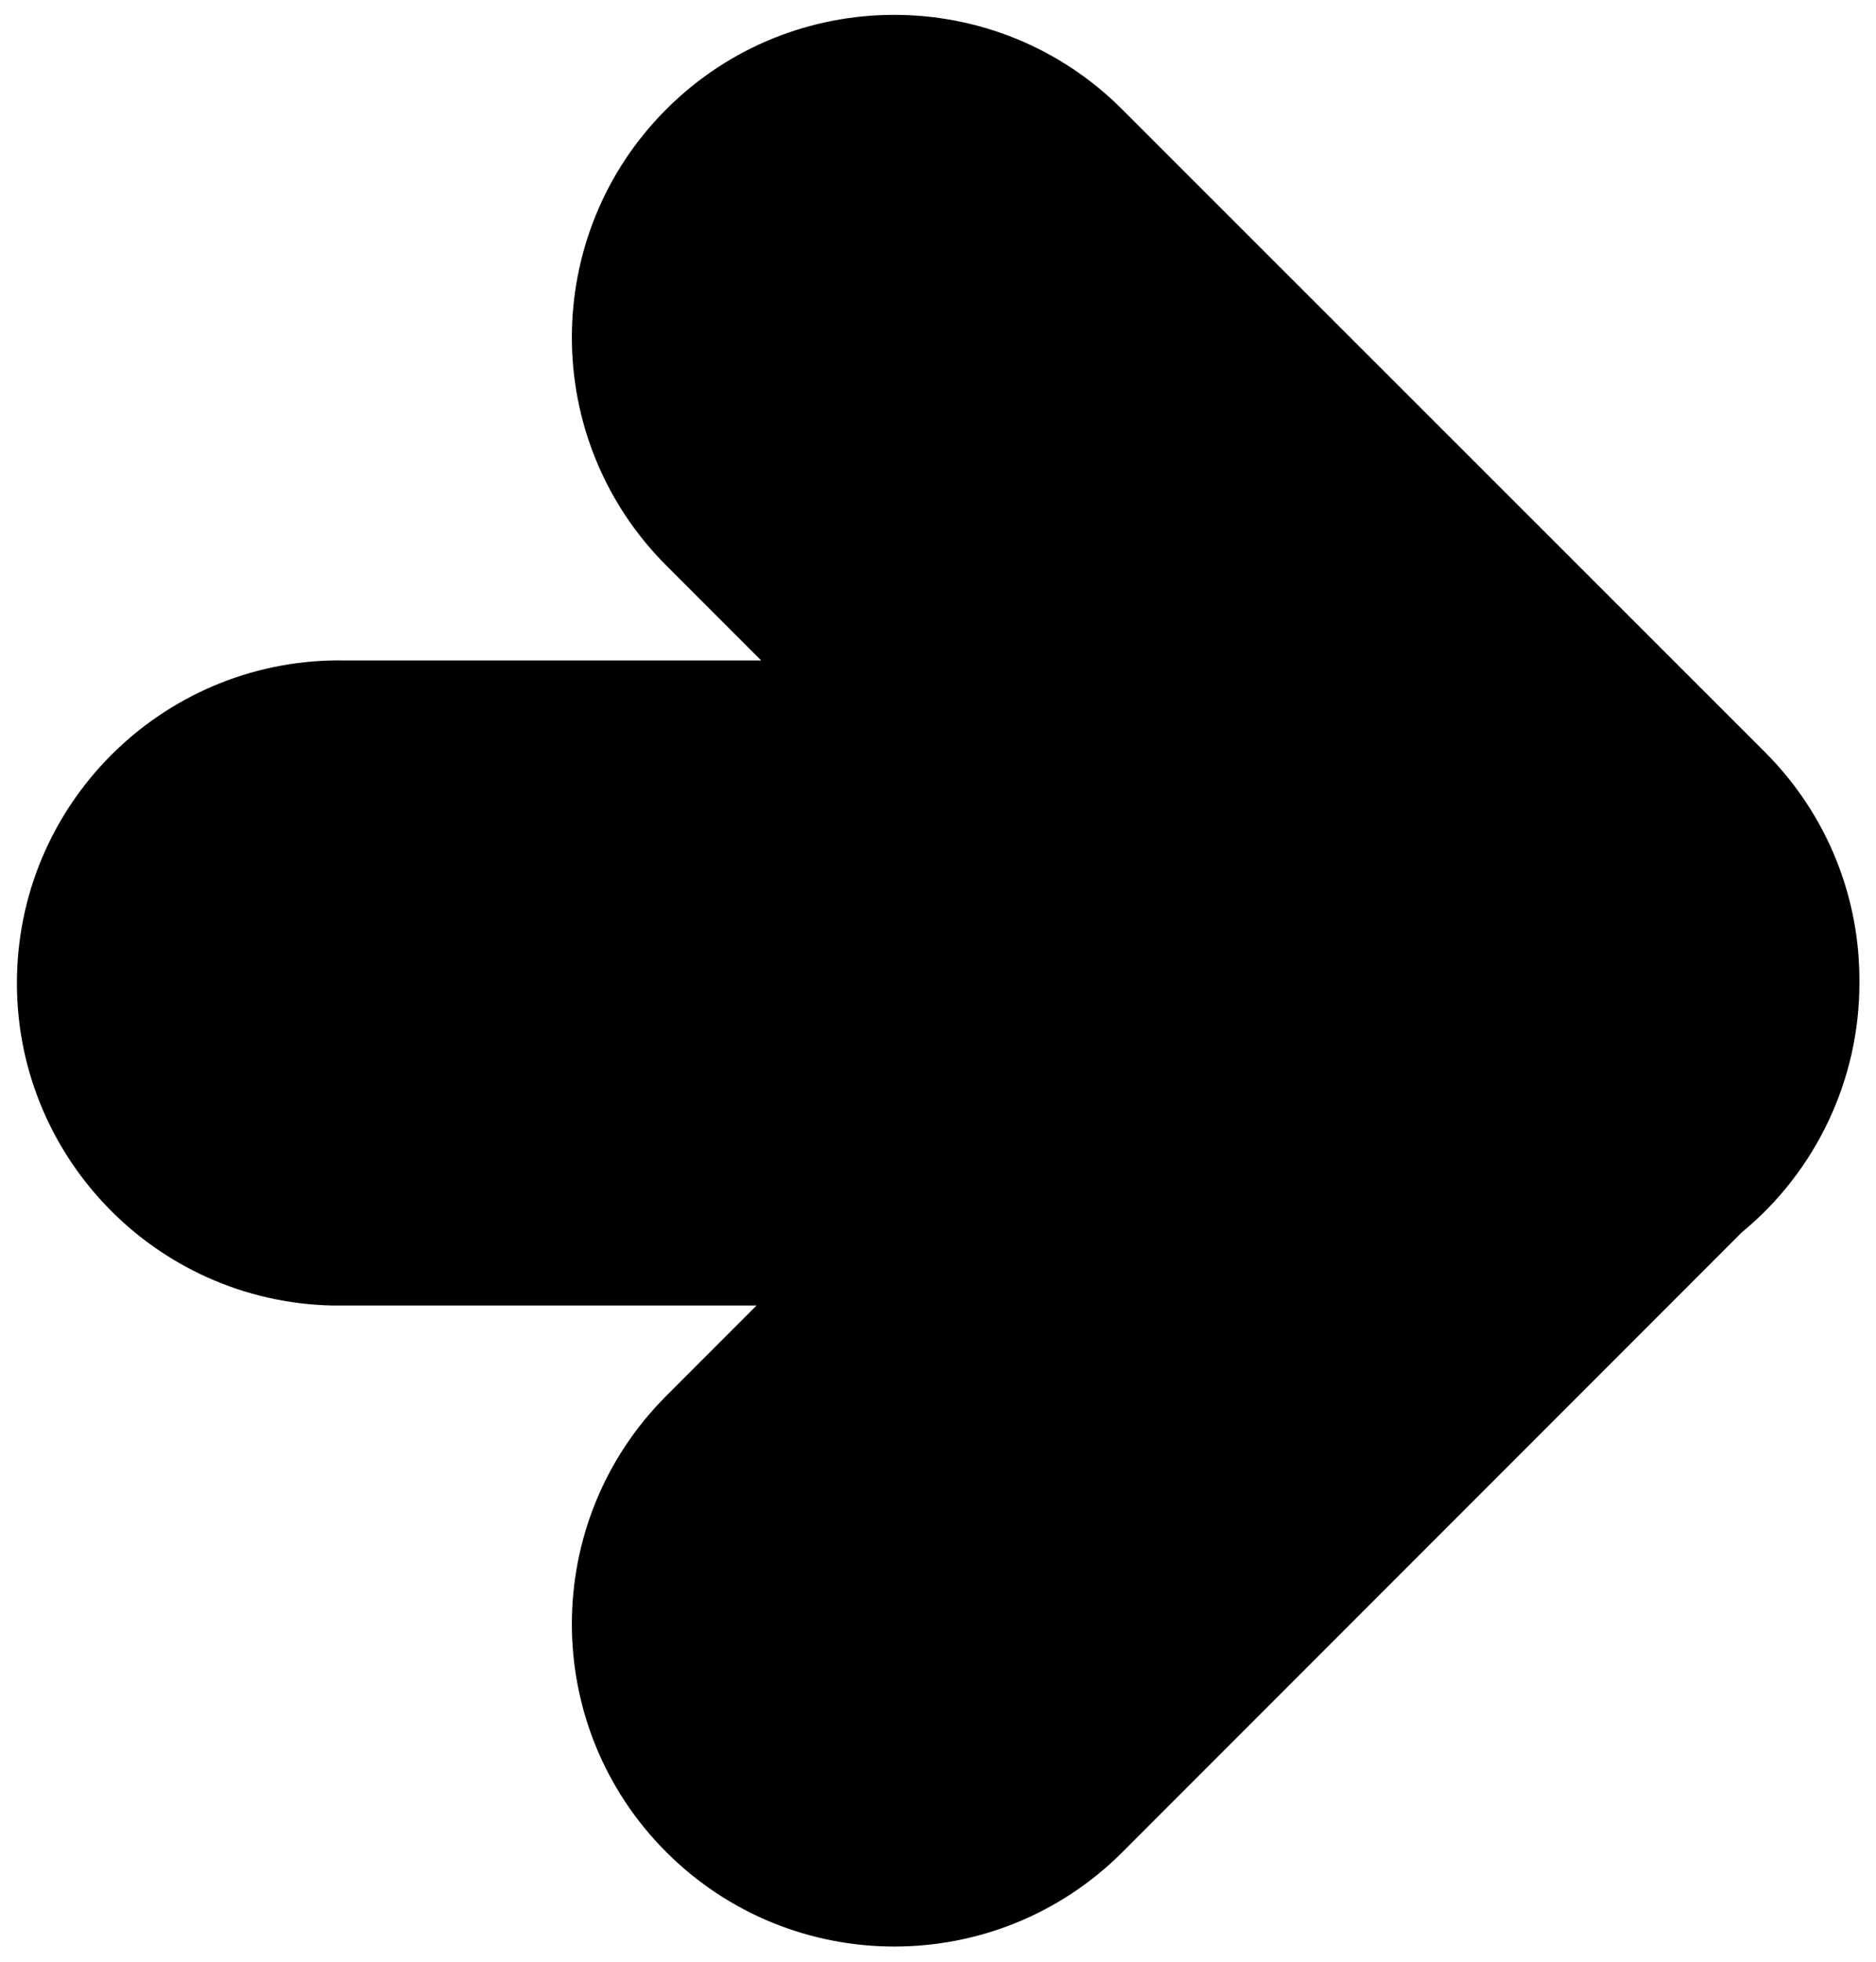 <svg viewBox="0 0 486 508" xmlns="http://www.w3.org/2000/svg">
    <path d="M290.7 479.6 451.3 319c19.2-15.8 30.4-39.5 30.4-64.4v-1.3c0-1.8-.1-3.6-.2-5.4-1.4-20.1-10-38.9-24.2-53.1L290.7 28.3c-32.6-32.6-85.5-32.6-118.1 0-32.6 32.6-32.6 85.5 0 118.1l24.6 24.6H89.7c-46.1-1-84.3 35.6-85.3 81.7S40 337 86.1 338H196l-23.4 23.4c-32.6 32.6-32.6 85.5 0 118.1 32.6 32.6 85.5 32.6 118.1.1z" fill="#000000"/>
</svg>

